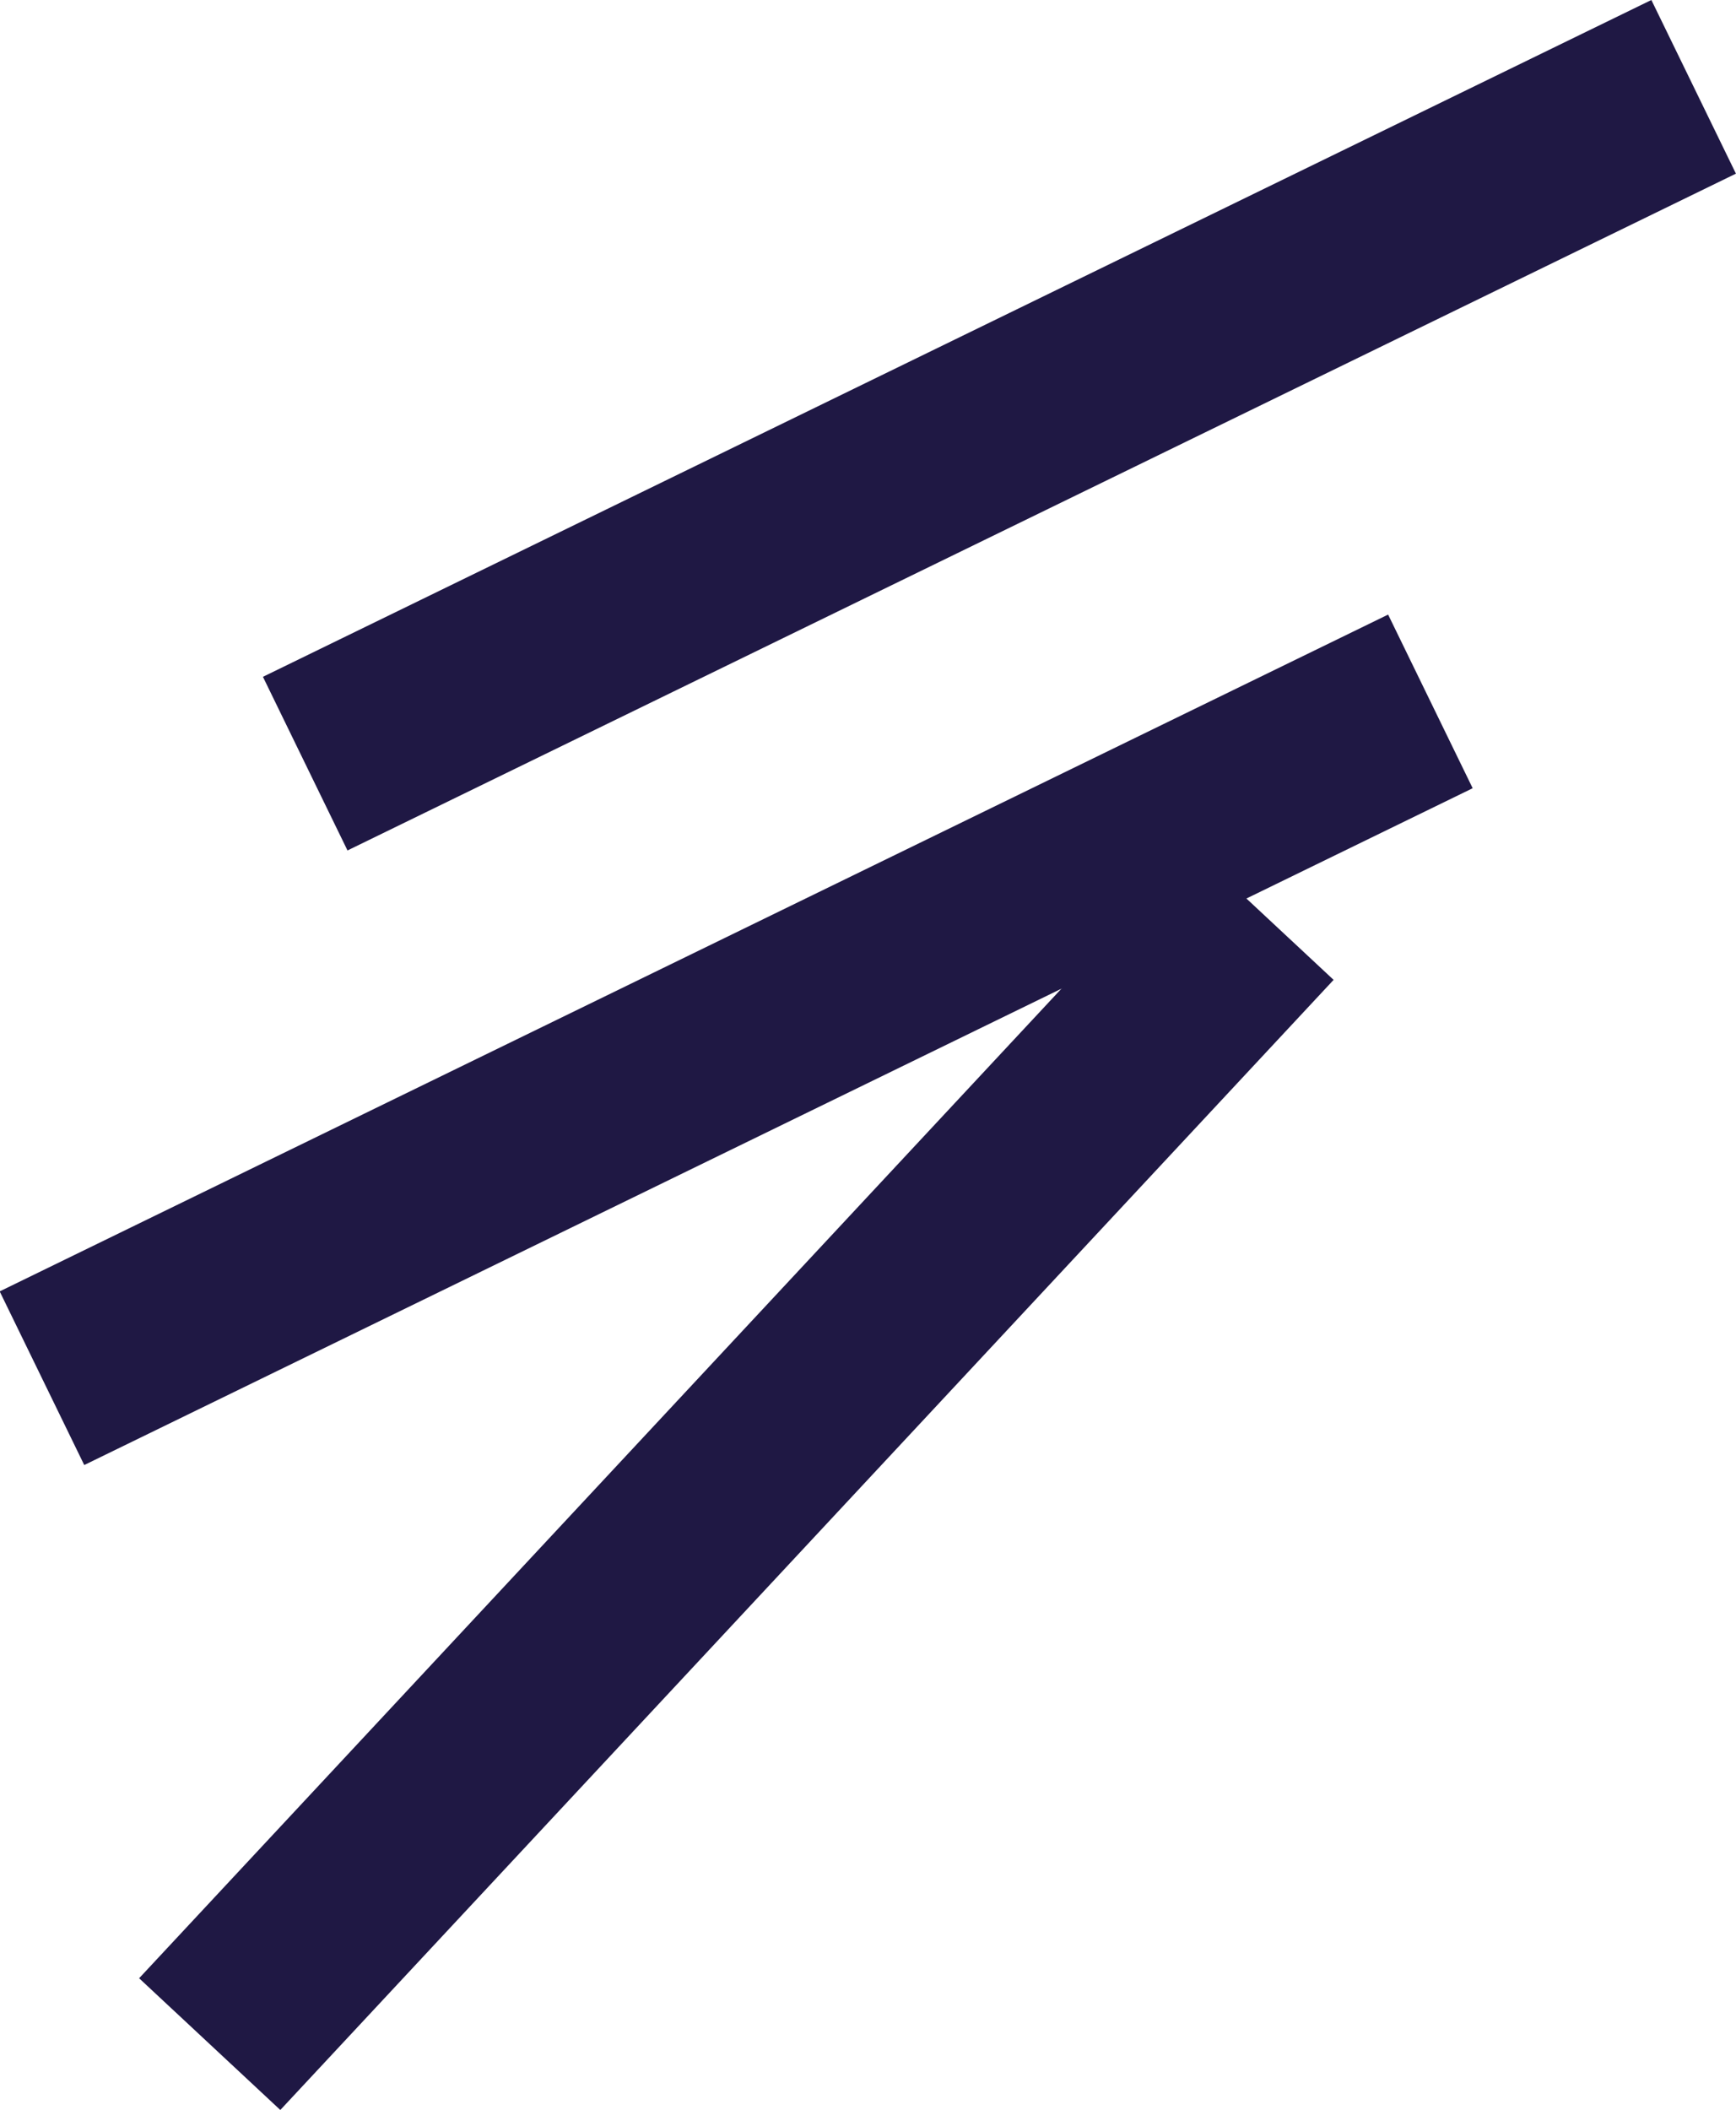 <svg xmlns="http://www.w3.org/2000/svg" width="98.916" height="120.162" viewBox="0 0 98.916 120.162">
  <g id="Bottom_Left_Border" data-name="Bottom Left Border" transform="translate(-123.542 -2801.768)">
    <rect id="Rectangle_47" data-name="Rectangle 47" width="11" height="88" transform="matrix(0.438, 0.899, -0.899, 0.438, 202.636, 2836.768)" fill="#1f1844"/>
    <rect id="Rectangle_48" data-name="Rectangle 48" width="11" height="88" transform="matrix(0.438, 0.899, -0.899, 0.438, 217.636, 2801.768)" fill="#1f1844"/>
    <rect id="Rectangle_49" data-name="Rectangle 49" width="11" height="88" transform="translate(191.485 2850.069) rotate(43)" fill="#1f1844"/>
  </g>
</svg>
